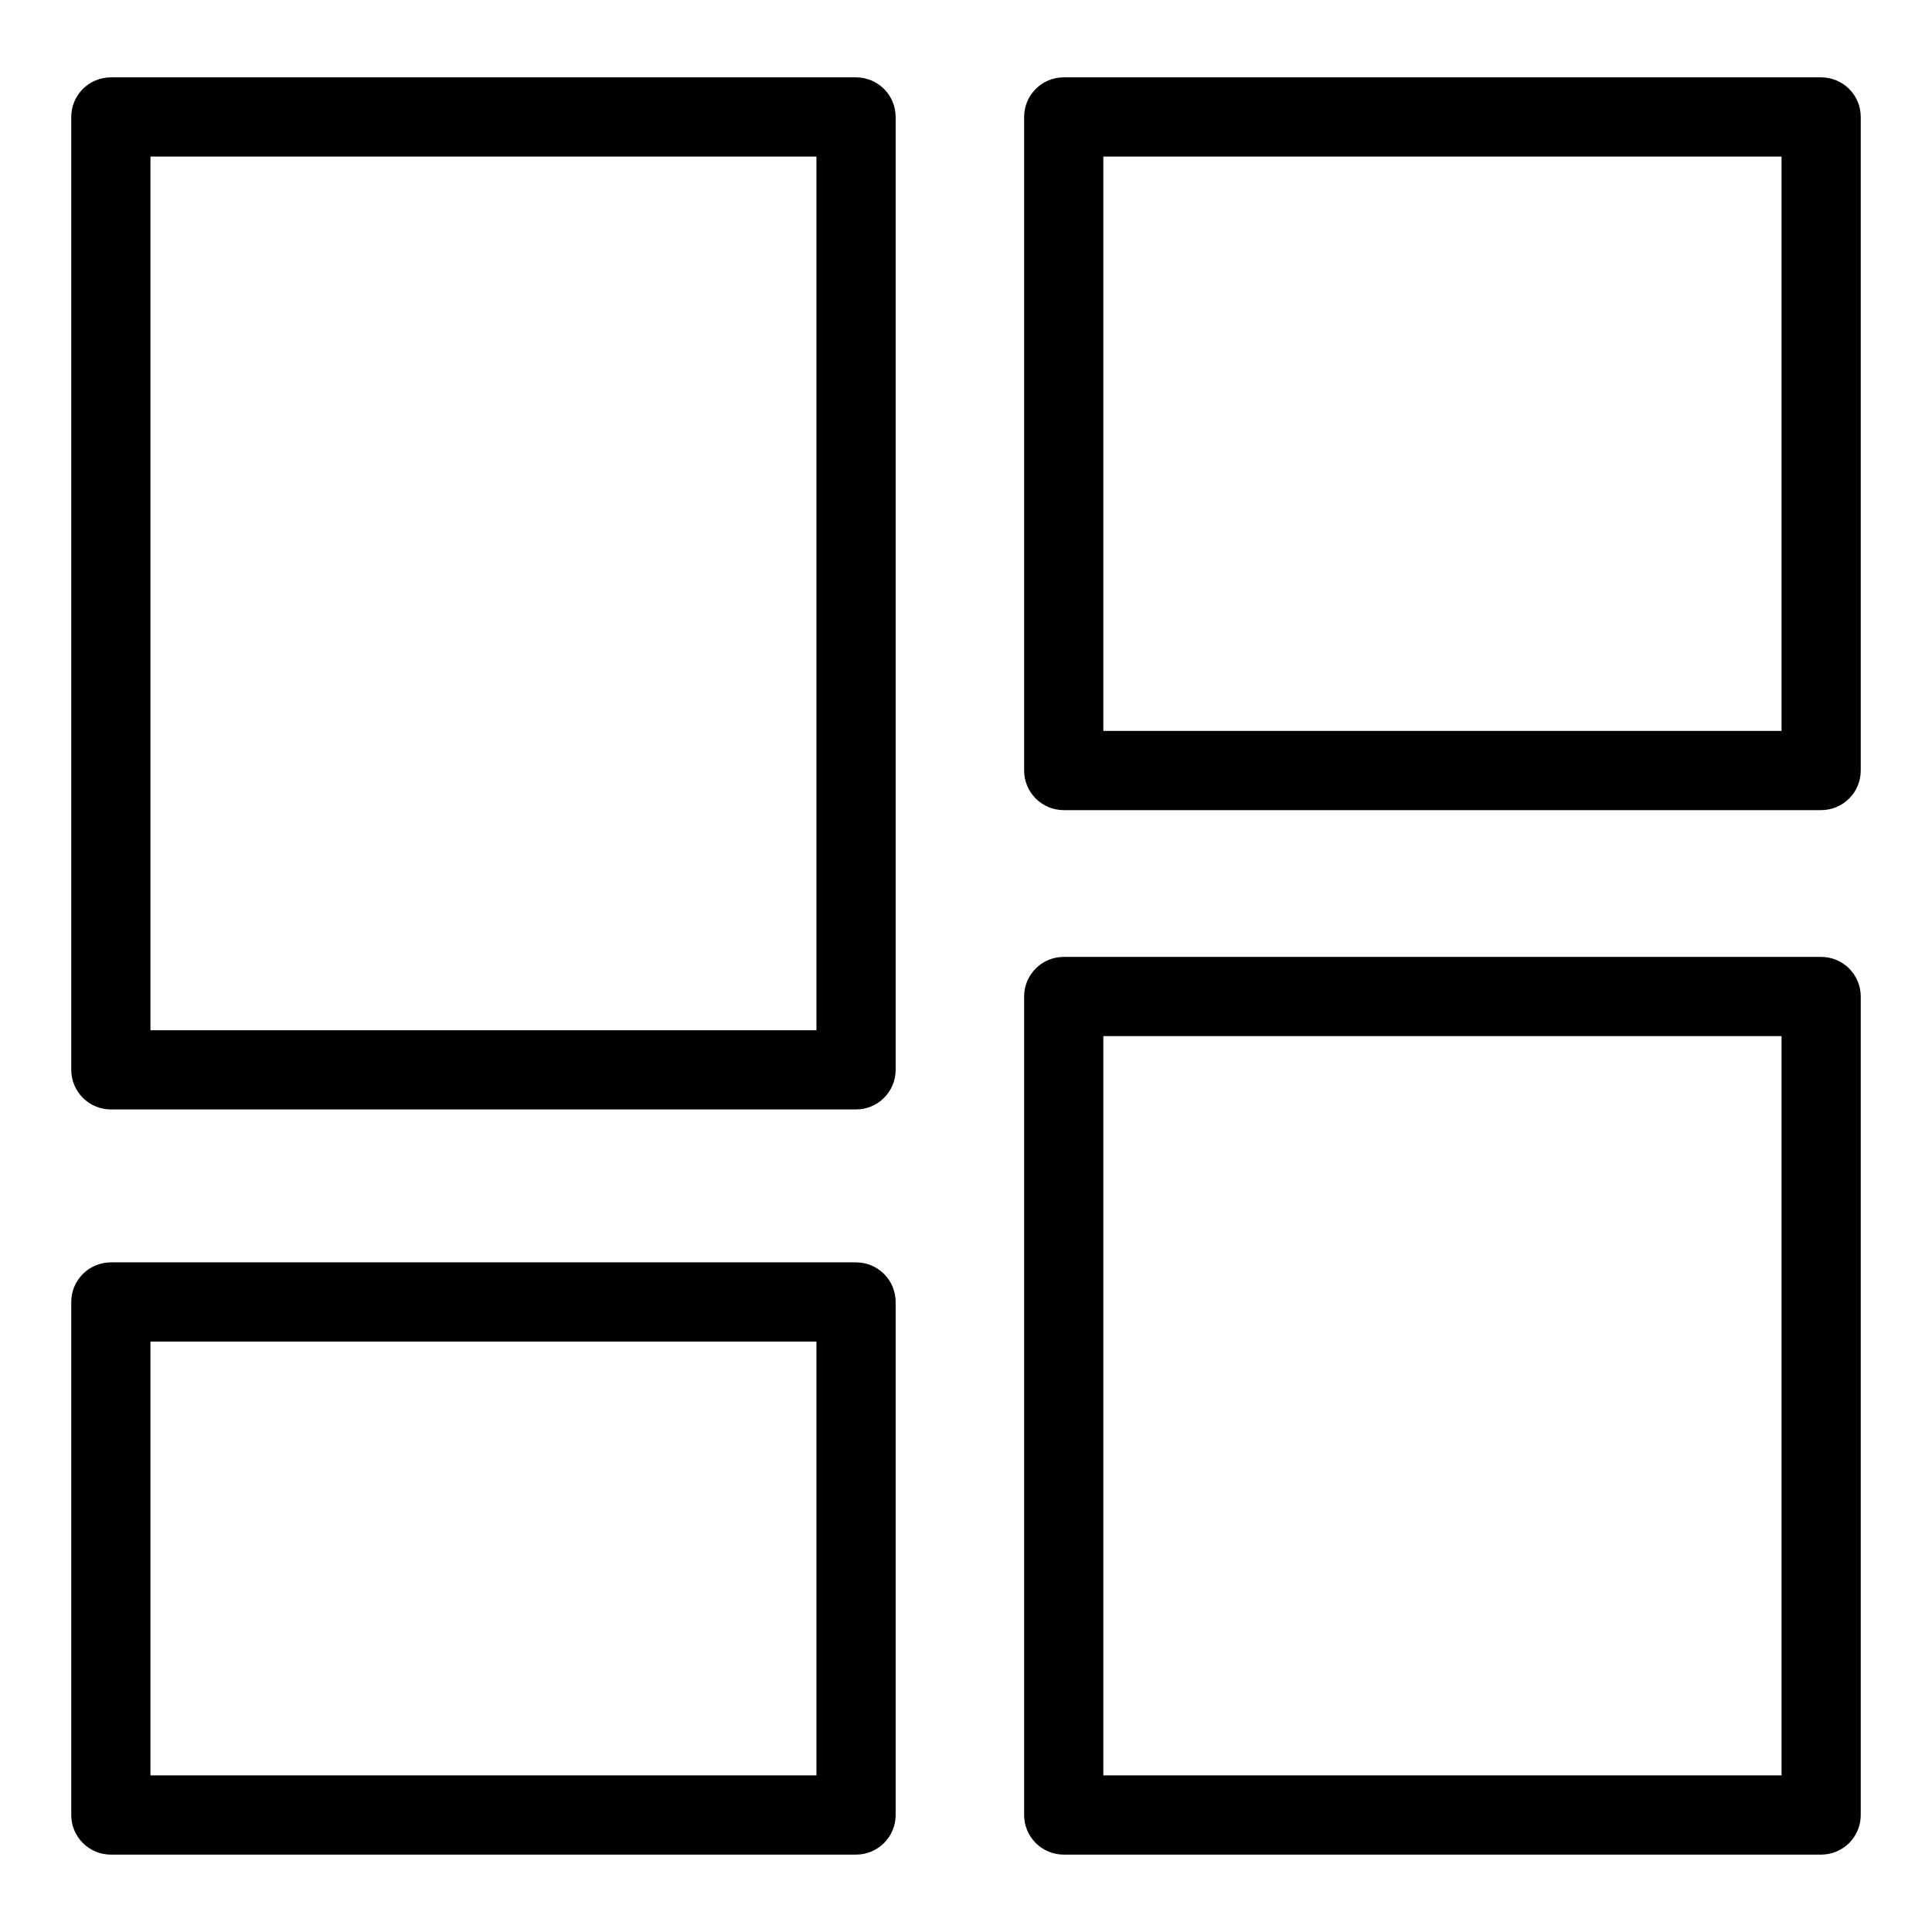 <?xml version="1.0" encoding="UTF-8"?>
<!-- Uploaded to: SVG Repo, www.svgrepo.com, Generator: SVG Repo Mixer Tools -->
<svg fill="#000000" width="800px" height="800px" version="1.1" viewBox="144 144 512 512" xmlns="http://www.w3.org/2000/svg">
 <g>
  <path d="m370.86 164.5h-197.48c-5.797 0-10.496 4.699-10.496 10.496v252.52c0 2.785 1.105 5.453 3.074 7.422s4.641 3.074 7.422 3.074h197.48c2.785 0 5.453-1.105 7.422-3.074s3.074-4.637 3.074-7.422v-252.52c0-2.785-1.105-5.453-3.074-7.422s-4.637-3.074-7.422-3.074zm-10.496 252.52h-176.49v-231.53h176.49z"/>
  <path d="m626.62 397.59h-200.72c-5.797 0-10.496 4.699-10.496 10.496v216.91c0 2.785 1.105 5.453 3.074 7.422s4.637 3.074 7.422 3.074h200.72c2.785 0 5.453-1.105 7.422-3.074s3.074-4.637 3.074-7.422v-216.91c0-2.781-1.105-5.453-3.074-7.422s-4.641-3.074-7.422-3.074zm-10.496 216.91h-179.73v-195.92h179.73z"/>
  <path d="m370.86 478.54h-197.48c-2.781 0-5.453 1.105-7.422 3.074s-3.074 4.637-3.074 7.422v135.96c0 2.785 1.105 5.453 3.074 7.422s4.641 3.074 7.422 3.074h197.48c2.785 0 5.453-1.105 7.422-3.074s3.074-4.637 3.074-7.422v-135.96c0-2.785-1.105-5.453-3.074-7.422s-4.637-3.074-7.422-3.074zm-10.496 135.96h-176.49v-114.97h176.49z"/>
  <path d="m626.62 164.5h-200.72c-5.797 0-10.496 4.699-10.496 10.496v173.2c0 2.785 1.105 5.453 3.074 7.422s4.641 3.074 7.422 3.074h200.72c2.781 0 5.453-1.105 7.422-3.074s3.074-4.637 3.074-7.422v-173.2c0-2.785-1.105-5.453-3.074-7.422s-4.641-3.074-7.422-3.074zm-10.496 173.2h-179.73v-152.21h179.73z"/>
 </g>
</svg>